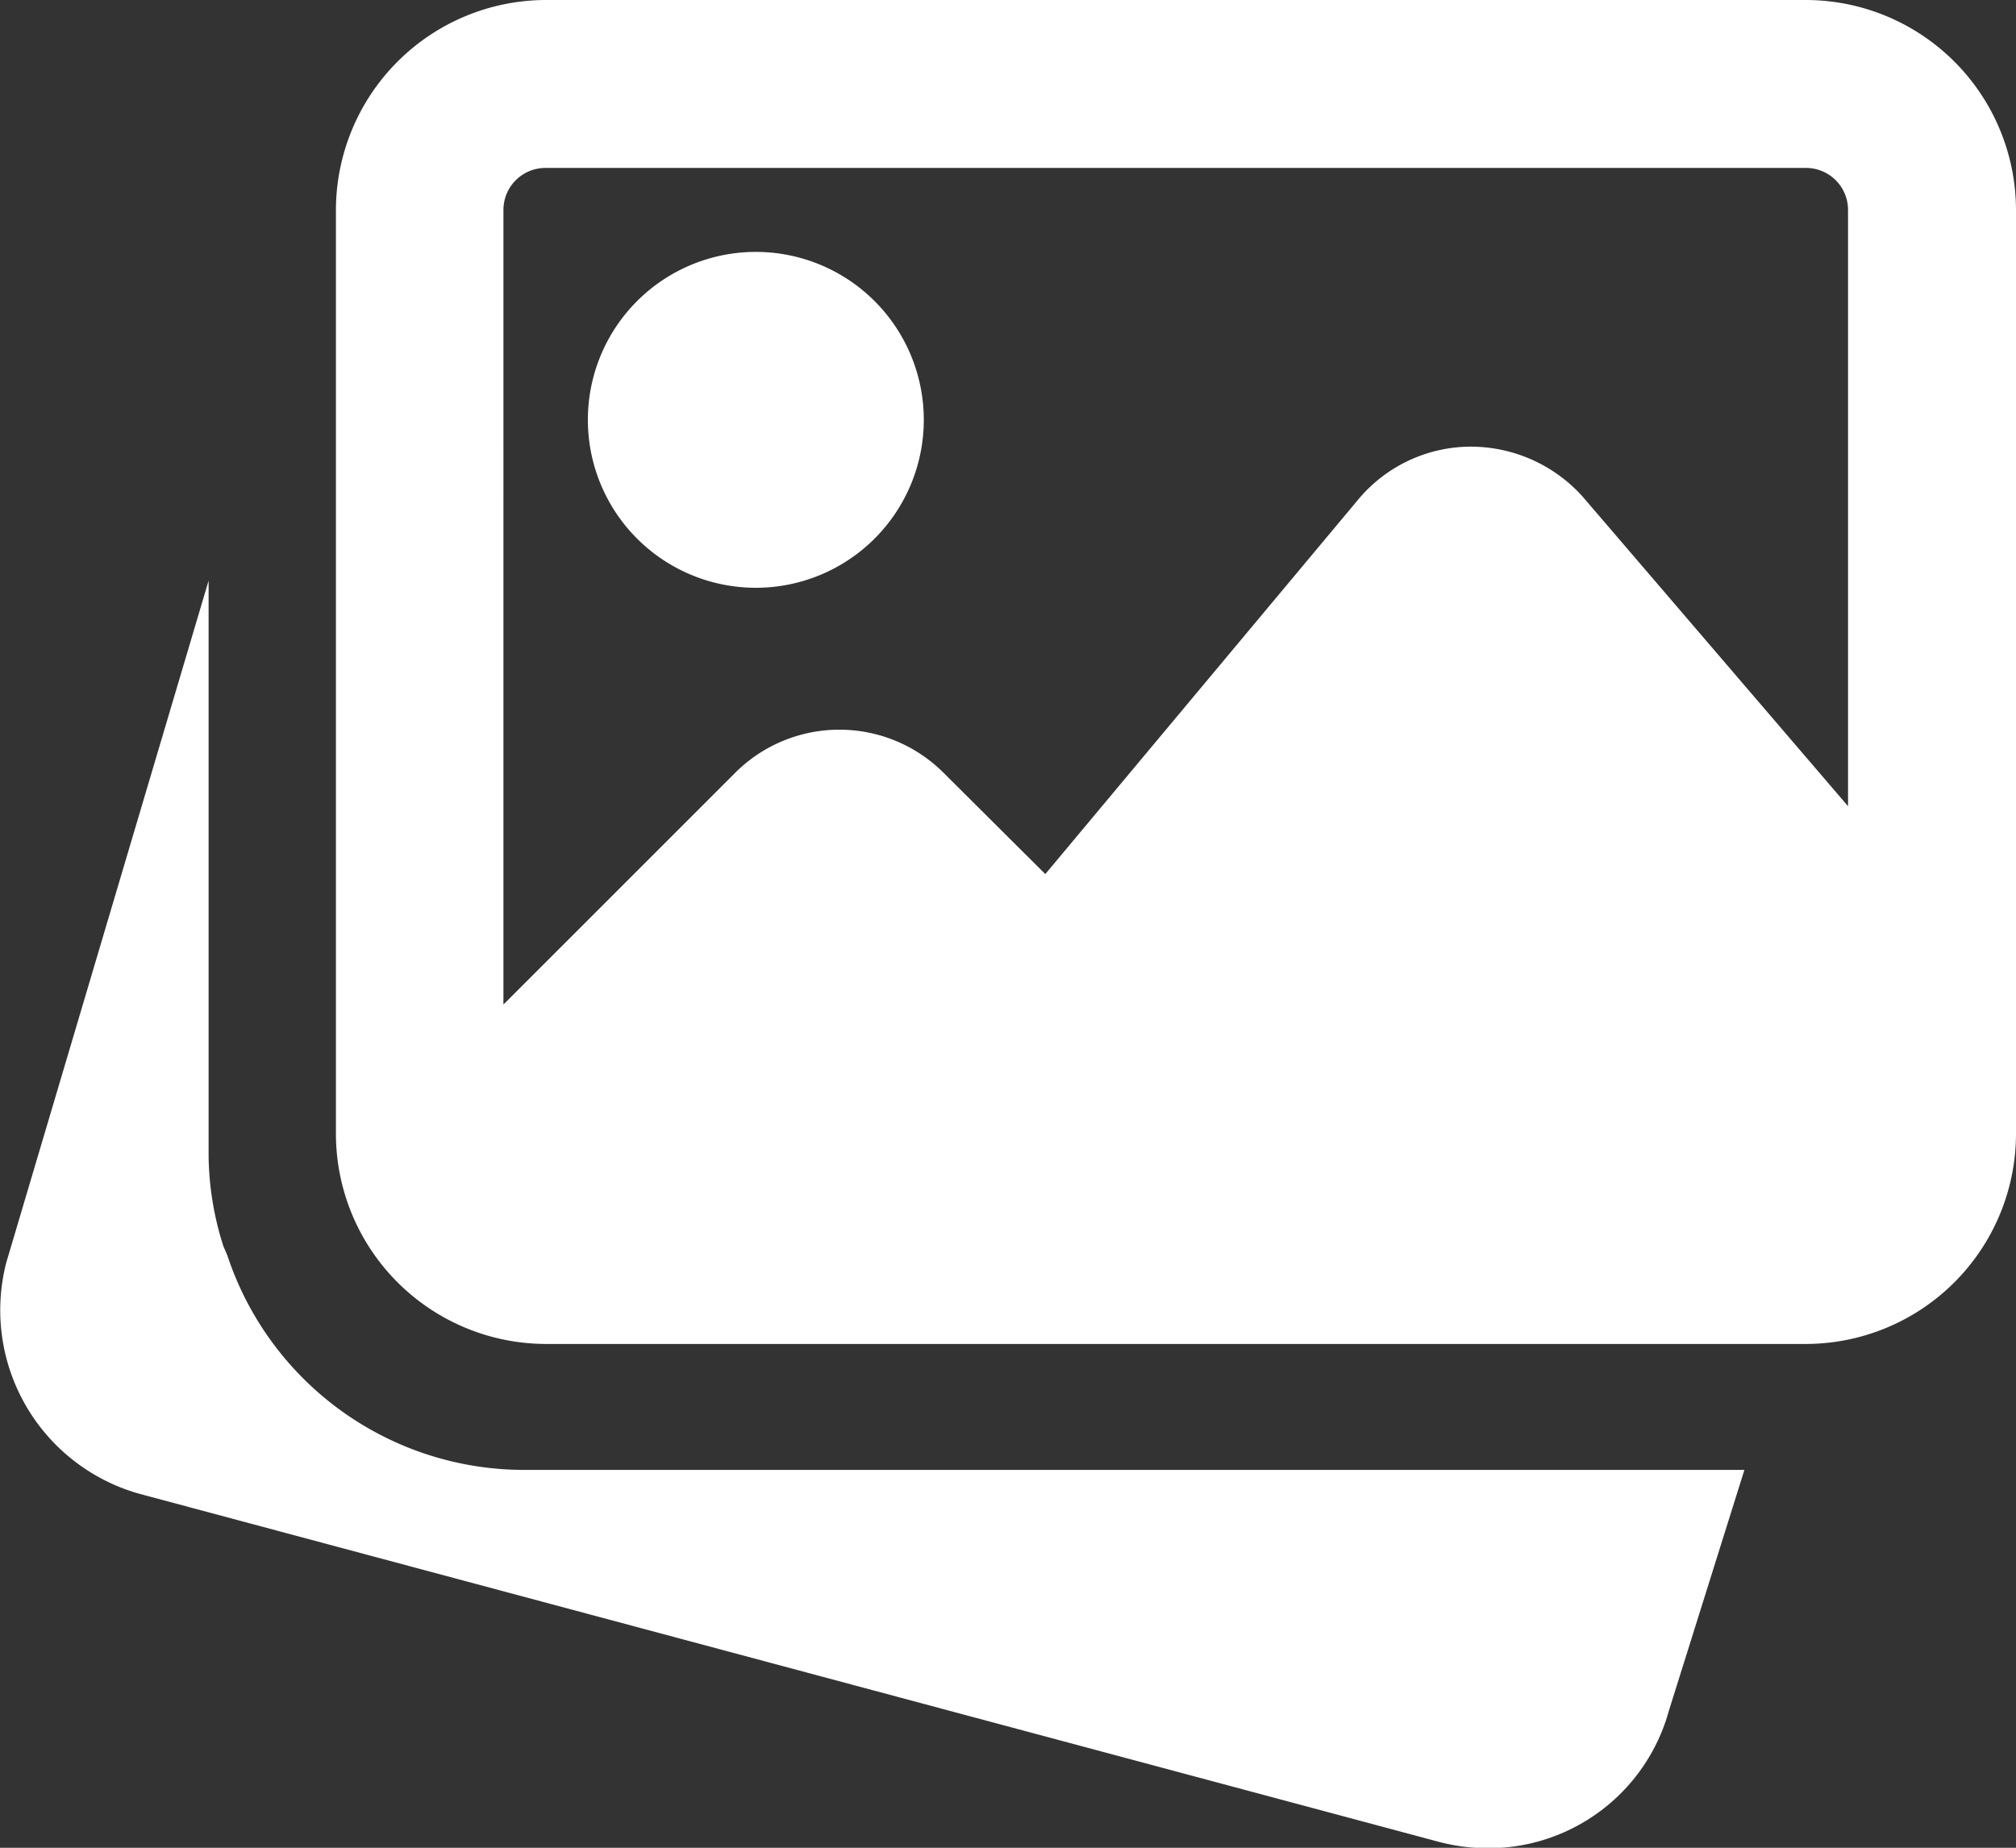 <svg id="Layer_1" data-name="Layer 1" xmlns="http://www.w3.org/2000/svg" viewBox="0 0 45.13 41.37"><rect x="0" y="0" width="45.13" height="41.37" fill="#333333" stroke="none"/><defs><style>.cls-1{fill:#fff;}</style></defs><title>icon_WRT_E2</title><path class="cls-1" d="M11.75,32.91a7,7,0,0,1-6.66-4.8L5,27.9a6.86,6.86,0,0,1-.33-2V13L.14,28.27a4.27,4.27,0,0,0,3,5.18l29.08,7.79a4.31,4.31,0,0,0,1.08.14,4.19,4.19,0,0,0,4.06-3.08l1.69-5.39Z"/><path class="cls-1" d="M16.92,13.16A3.76,3.76,0,1,0,13.16,9.4,3.76,3.76,0,0,0,16.92,13.16Z"/><path class="cls-1" d="M40.43,0H12.22a4.71,4.71,0,0,0-4.7,4.7V25.39a4.71,4.71,0,0,0,4.7,4.7H40.43a4.71,4.71,0,0,0,4.7-4.7V4.7A4.71,4.71,0,0,0,40.43,0ZM12.22,3.76H40.43a.94.94,0,0,1,.94.94V18.05l-5.94-6.93A3.37,3.37,0,0,0,32.91,10a3.29,3.29,0,0,0-2.51,1.19l-7,8.38-2.28-2.27a3.3,3.3,0,0,0-4.66,0l-5.19,5.19V4.7A.94.94,0,0,1,12.22,3.76Z"/></svg>